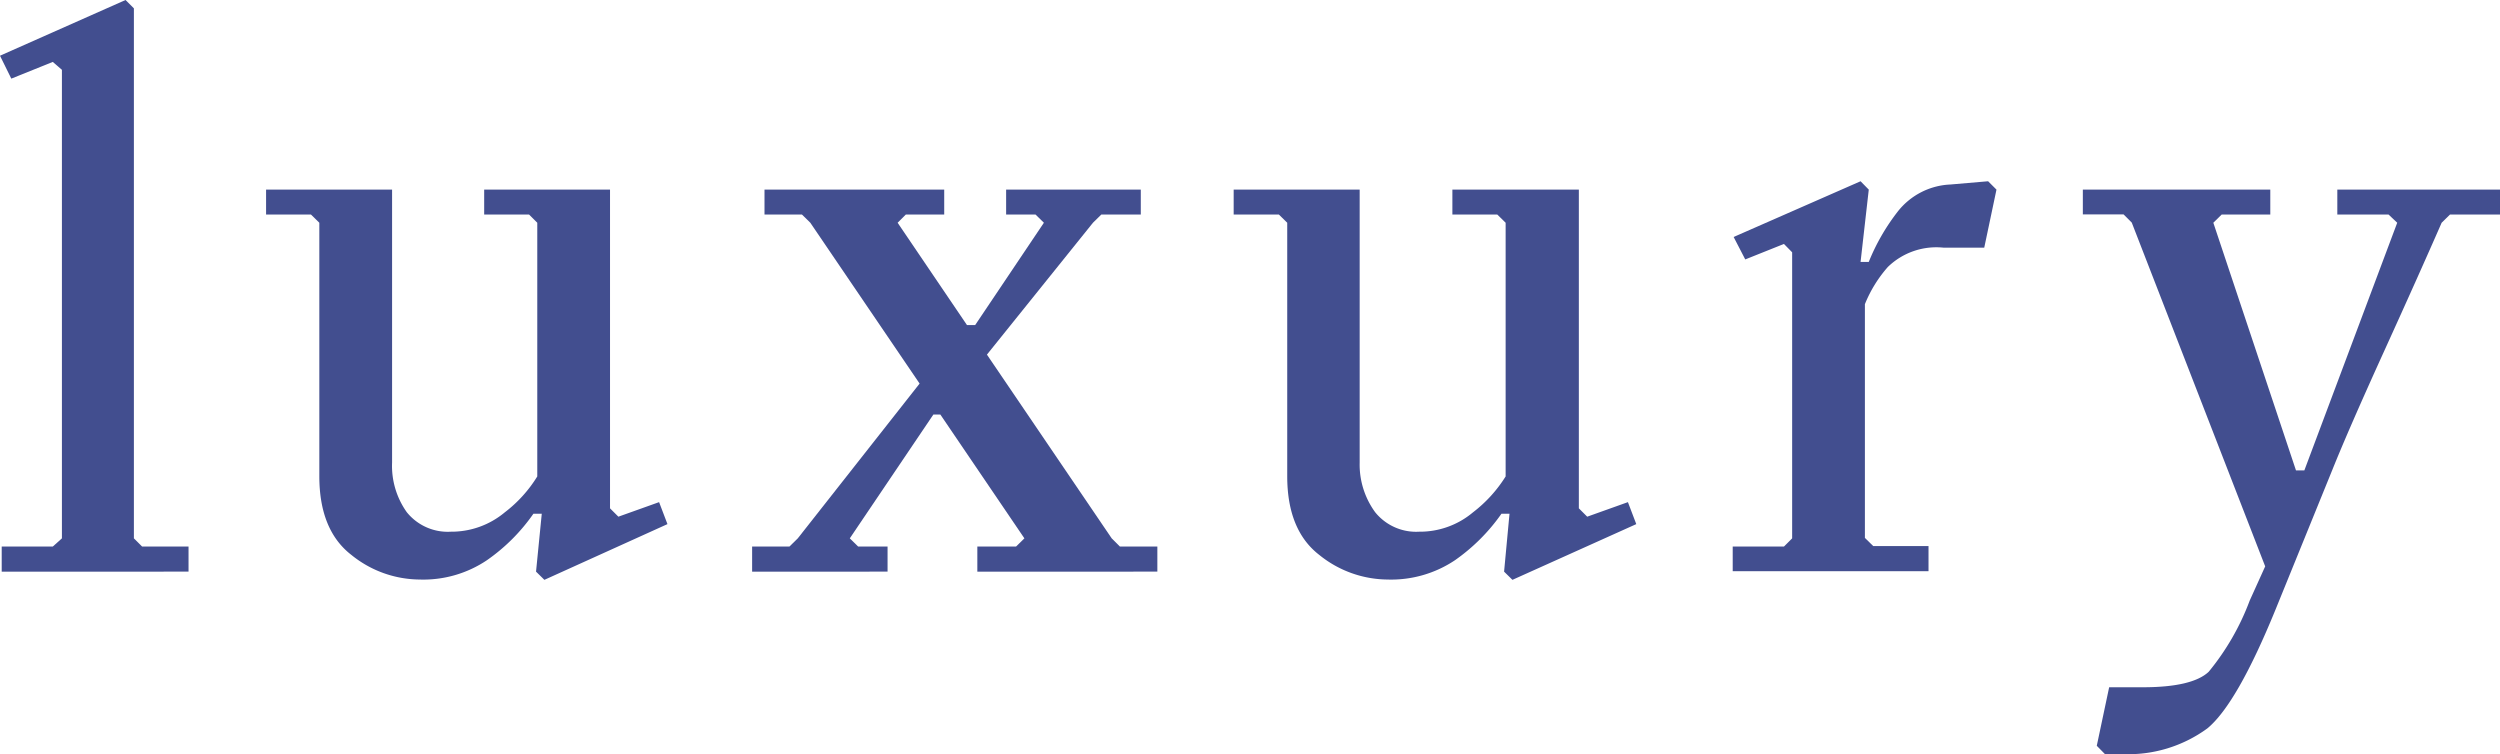<svg xmlns="http://www.w3.org/2000/svg" viewBox="0 0 161.51 48.74"><defs><style>.cls-1{fill:#424e8f;}</style></defs><g id="レイヤー_2" data-name="レイヤー 2"><g id="design"><path class="cls-1" d="M4,34.78V4.51L3.41,4,.73,5.08,0,3.6,8.11,0l.54.54V34.78l.53.53h3v1.62H.11V35.31h3.3Z"/><path class="cls-1" d="M29.13,34.35a5.37,5.37,0,0,0,3.48-1.25,8.56,8.56,0,0,0,2.1-2.32V14.39l-.53-.53h-2.9V12.25h8.13V32.84l.54.54,2.63-.94.54,1.42-7.95,3.6-.54-.53L35,33.19h-.54a12,12,0,0,1-3,3,7.36,7.36,0,0,1-4.36,1.25,7.07,7.07,0,0,1-4.4-1.59q-2.07-1.6-2.07-5.09V14.39l-.54-.53h-2.9V12.25h8.14V29.89a5.15,5.15,0,0,0,.95,3.2A3.4,3.4,0,0,0,29.13,34.35Z"/><path class="cls-1" d="M54.9,34.78l.54.53h1.9v1.62H48.59V35.31H51l.54-.53,7.87-10L52.35,14.39l-.54-.53H49.39V12.25H61v1.61H58.52l-.53.53L62.47,21H63l4.44-6.61-.54-.53H65V12.25H73.7v1.61H71.15l-.54.53-6.85,8.52,8.06,11.87.53.53h2.42v1.62H63.14V35.31h2.5l.54-.53-5.43-8H60.3Z"/><path class="cls-1" d="M91.68,34.35a5.33,5.33,0,0,0,3.48-1.25,8.79,8.79,0,0,0,2.11-2.32V14.39l-.54-.53h-2.9V12.25H102V32.84l.54.54,2.63-.94.54,1.42-8,3.6-.54-.53.35-3.74H97a12.21,12.21,0,0,1-3,3,7.41,7.41,0,0,1-4.37,1.25,7.09,7.09,0,0,1-4.4-1.59q-2.07-1.6-2.07-5.09V14.39l-.54-.53H79.7V12.25h8.14V29.89a5.22,5.22,0,0,0,1,3.2A3.4,3.4,0,0,0,91.68,34.35Z"/><path class="cls-1" d="M115.78,34.78V16.3l-.53-.54-2.5,1L112,15.31l8.2-3.6.53.54-.53,4.67h.53a13.52,13.52,0,0,1,1.87-3.25,4.57,4.57,0,0,1,3.4-1.75l2.44-.21.54.54L128.19,16h-2.63a4.49,4.49,0,0,0-3.6,1.25,8.37,8.37,0,0,0-1.48,2.4v15.1l.54.53h3.57v1.62H111.94V35.31h3.31Z"/><path class="cls-1" d="M147,39.4q-2.49,6.09-4.4,7.66a8.67,8.67,0,0,1-5.43,1.66l-1.18,0-.53-.54.8-3.78h2.18c2.13,0,3.55-.34,4.25-1a16.1,16.1,0,0,0,2.65-4.6l1-2.21-8.62-22.21-.53-.53h-2.63V12.25h12.11v1.61h-3.14l-.54.53,5.34,16h.54l6-16-.56-.53H151V12.25h10.53v1.61h-3.25l-.54.53q-1.47,3.36-3.73,8.33t-3.33,7.63Z"/></g></g></svg>